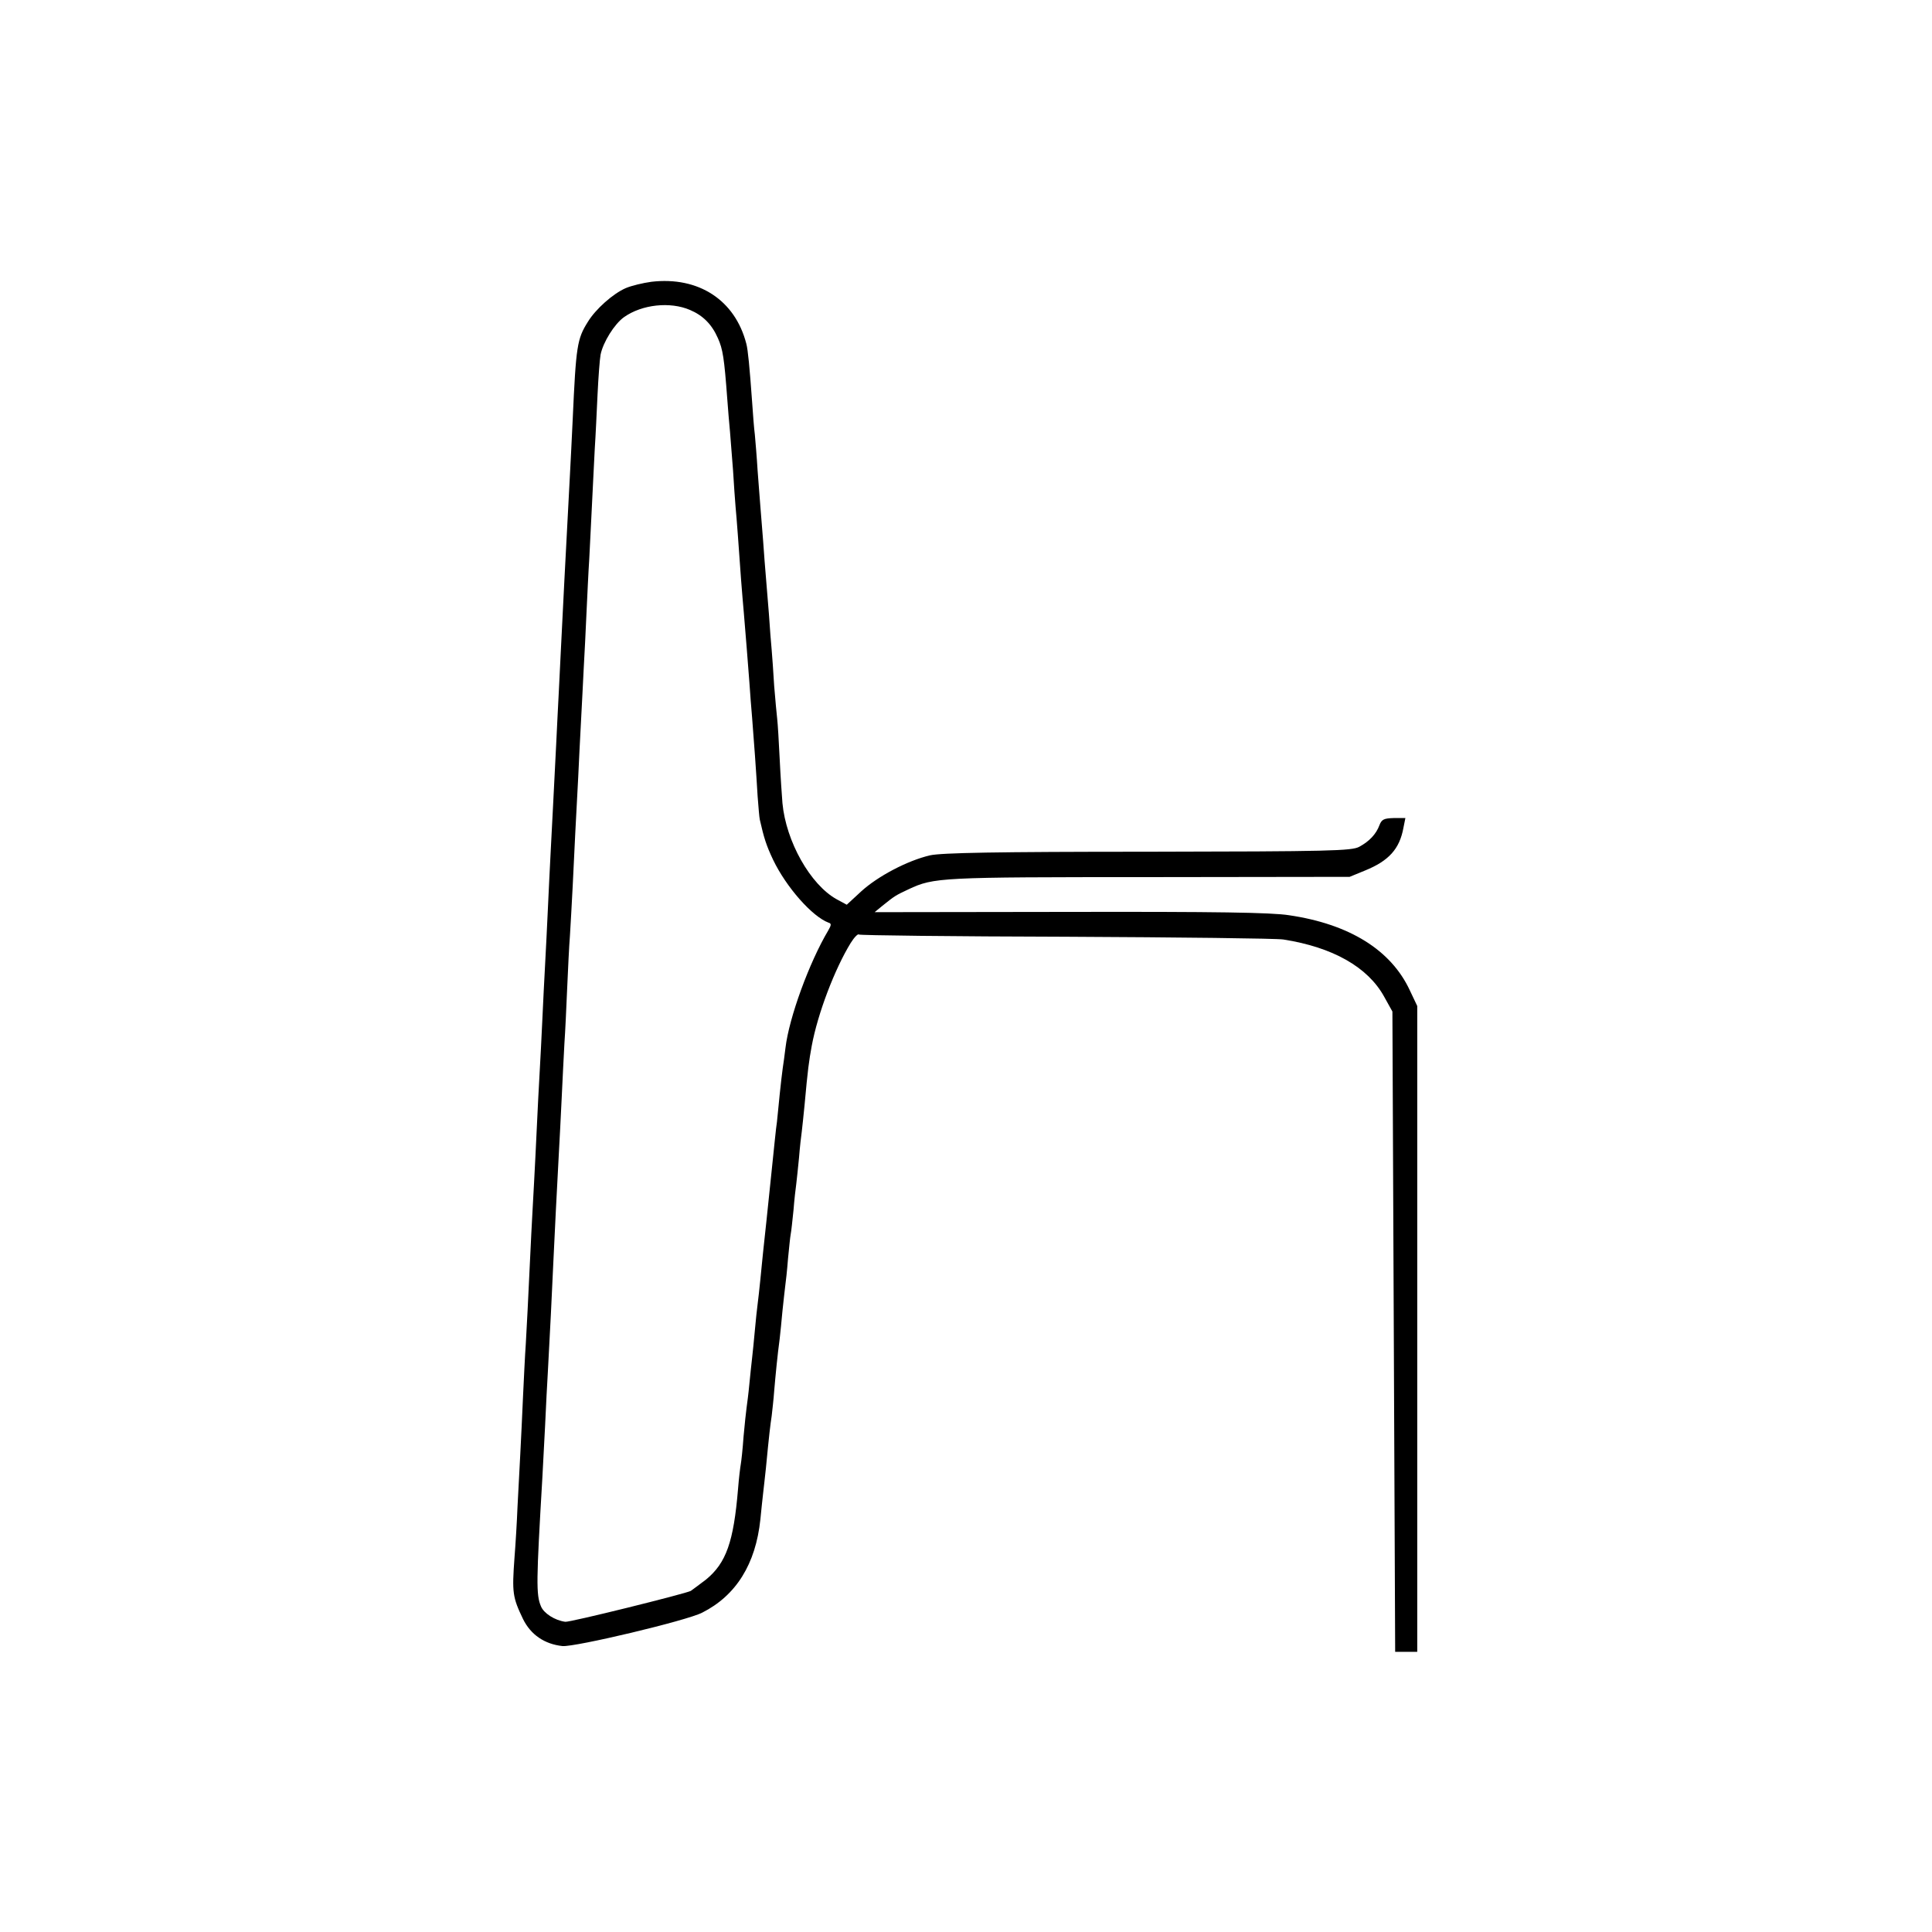 <?xml version="1.0" standalone="no"?>
<!DOCTYPE svg PUBLIC "-//W3C//DTD SVG 20010904//EN"
 "http://www.w3.org/TR/2001/REC-SVG-20010904/DTD/svg10.dtd">
<svg version="1.0" xmlns="http://www.w3.org/2000/svg"
 width="700pt" height="700pt" viewBox="0 0 700 700"
 preserveAspectRatio="xMidYMid meet">
<g transform="translate(0,700) scale(0.1,-0.1)"
fill="#000000" stroke="none">
<path d="M2360 5979 c-30 -4 -72 -14 -93 -23 -46 -20 -109 -76 -137 -122 -39
-62 -43 -87 -55 -354 -3 -69 -8 -159 -10 -200 -4 -71 -9 -169 -20 -380 -13
-264 -16 -312 -20 -400 -3 -52 -7 -142 -10 -200 -9 -182 -15 -292 -20 -390 -3
-52 -7 -144 -10 -205 -3 -60 -7 -150 -10 -200 -3 -49 -7 -139 -10 -200 -3 -60
-7 -148 -10 -195 -3 -47 -7 -134 -10 -195 -3 -60 -7 -150 -10 -200 -3 -49 -7
-133 -10 -185 -13 -274 -16 -331 -20 -400 -3 -41 -7 -127 -10 -190 -3 -63 -7
-158 -10 -210 -3 -52 -7 -138 -10 -190 -2 -52 -7 -135 -11 -185 -9 -125 -7
-142 31 -221 28 -57 78 -91 143 -98 45 -4 450 92 506 121 123 62 194 176 211
338 3 33 8 76 10 95 2 19 7 60 10 90 12 125 16 157 21 190 2 19 7 60 9 90 5
58 12 131 20 190 2 19 7 64 10 100 4 36 8 76 10 90 2 14 7 58 10 98 4 41 8 81
10 91 2 9 6 48 10 86 3 39 8 81 10 95 2 14 6 57 10 95 3 39 8 81 10 95 2 14 6
57 10 95 12 133 16 160 26 215 22 119 84 280 141 373 13 21 27 35 30 31 4 -3
341 -7 750 -8 409 -2 763 -6 788 -10 179 -28 306 -100 365 -207 l30 -54 5
-1160 5 -1160 40 0 40 0 0 1170 0 1170 -27 57 c-68 146 -219 240 -438 272 -63
10 -267 13 -793 12 l-708 -1 28 23 c45 36 46 37 95 60 92 43 113 44 871 44
l727 1 56 23 c86 35 125 78 139 155 l7 35 -43 0 c-35 -1 -43 -5 -51 -26 -12
-32 -36 -58 -73 -78 -27 -15 -107 -17 -765 -18 -554 0 -749 -4 -790 -13 -82
-19 -190 -76 -250 -131 l-52 -48 -37 20 c-95 53 -183 209 -196 348 -2 25 -7
97 -10 160 -3 63 -7 129 -9 145 -2 17 -7 71 -11 120 -3 50 -7 108 -9 130 -2
22 -7 81 -10 130 -4 50 -9 110 -11 135 -2 25 -7 83 -10 130 -4 47 -8 103 -10
125 -2 22 -6 81 -10 130 -3 50 -8 108 -10 130 -3 22 -7 76 -10 120 -9 125 -15
188 -21 210 -41 158 -173 244 -344 224z m140 -102 c47 -20 79 -52 101 -102 18
-40 23 -72 34 -220 3 -38 7 -92 10 -120 2 -27 7 -90 11 -140 3 -49 7 -108 9
-130 4 -41 12 -151 20 -265 3 -36 7 -90 10 -120 7 -86 14 -168 20 -250 3 -41
7 -100 10 -130 6 -73 15 -199 20 -285 3 -38 6 -77 8 -85 15 -66 23 -92 48
-145 48 -100 142 -206 201 -228 11 -3 10 -9 -1 -28 -69 -116 -142 -316 -155
-425 -3 -27 -8 -60 -10 -74 -2 -14 -7 -56 -11 -95 -4 -38 -8 -83 -10 -100 -3
-16 -11 -100 -20 -185 -16 -156 -22 -211 -30 -285 -2 -22 -7 -67 -10 -100 -3
-33 -8 -73 -10 -90 -2 -16 -7 -59 -10 -95 -3 -36 -8 -81 -10 -100 -2 -19 -7
-62 -10 -95 -3 -33 -8 -71 -10 -85 -2 -14 -7 -61 -11 -105 -3 -44 -8 -89 -10
-100 -2 -11 -7 -51 -10 -90 -16 -192 -43 -268 -116 -328 -24 -18 -49 -37 -55
-41 -18 -10 -441 -115 -455 -112 -38 5 -78 31 -88 56 -18 42 -17 90 5 465 2
33 6 119 10 190 3 72 8 159 10 195 2 36 7 130 11 210 4 80 8 165 9 190 1 25 5
108 9 185 4 77 9 172 11 210 2 39 7 126 10 195 3 69 8 159 10 200 3 41 7 131
10 200 3 69 7 154 10 190 2 36 7 117 10 180 6 124 12 252 20 395 2 50 7 140
10 200 3 61 8 148 10 195 3 47 7 137 10 200 3 63 7 151 10 195 2 44 7 134 10
200 3 66 8 156 10 200 3 44 7 132 10 195 3 63 8 129 11 145 9 45 50 111 85
136 65 46 167 57 239 26z"/>
</g>
</svg>
